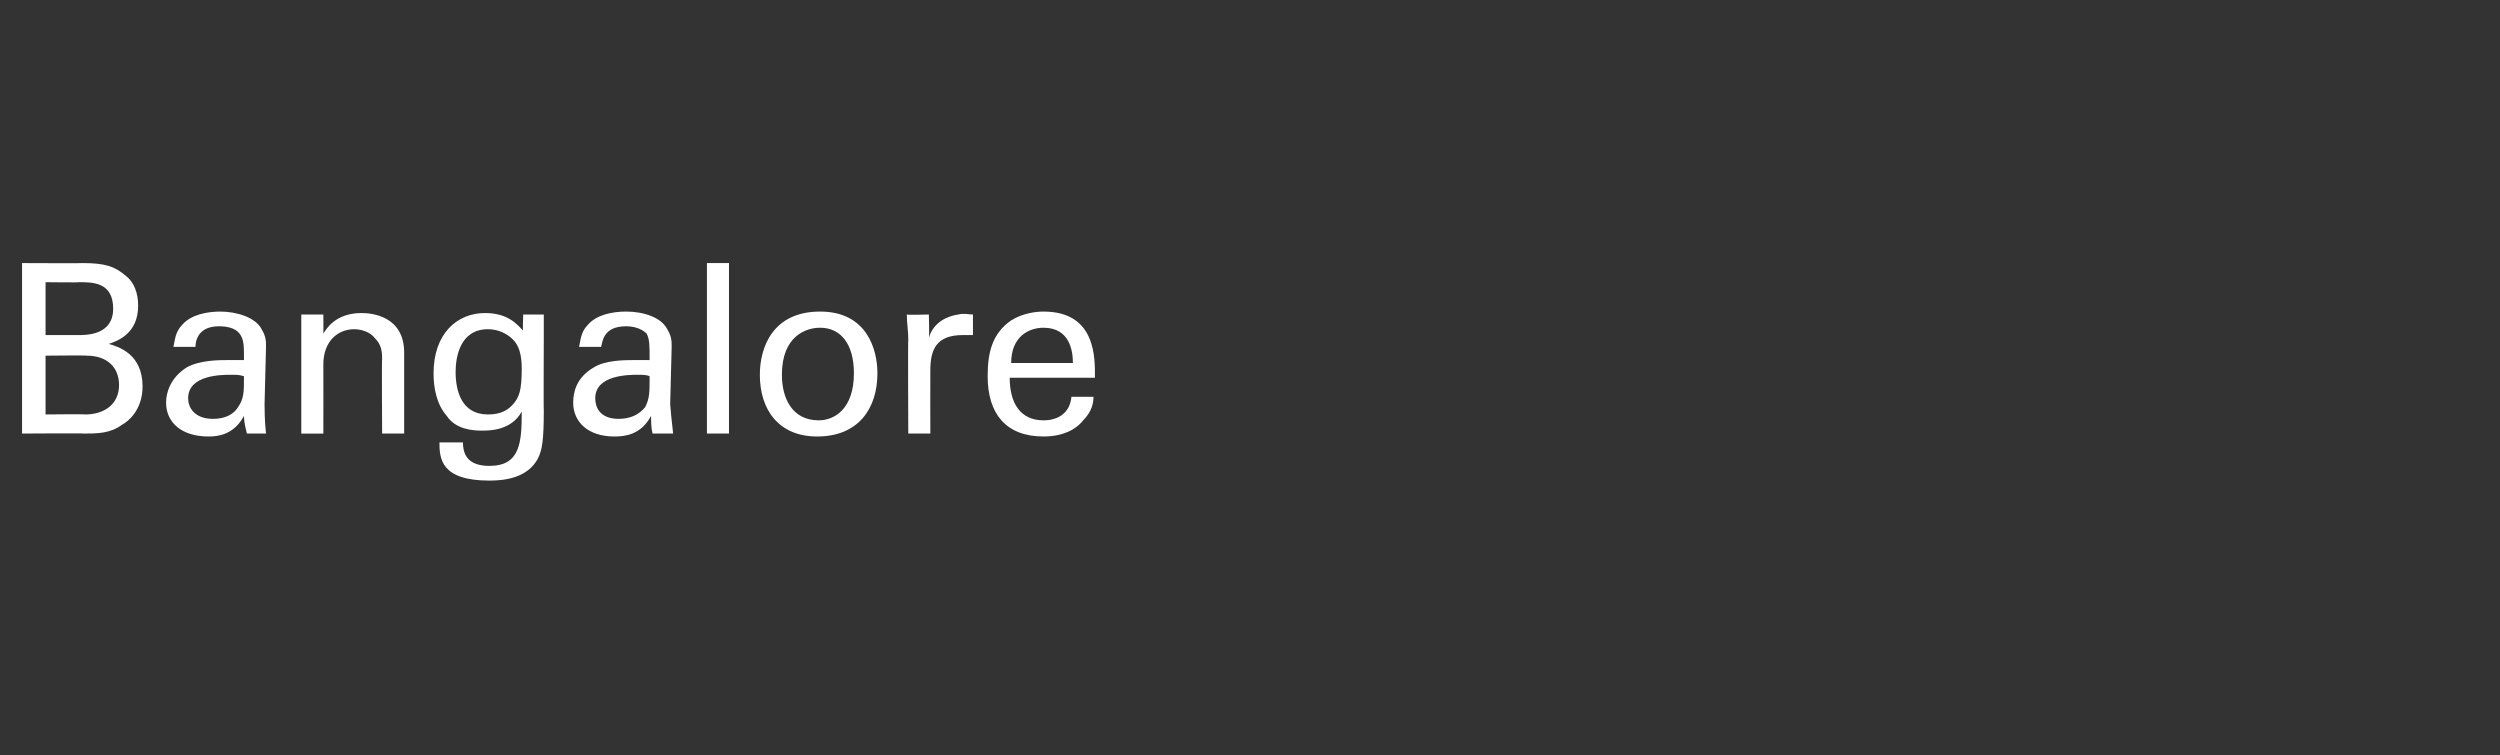 <?xml version="1.0" standalone="no"?><!DOCTYPE svg PUBLIC "-//W3C//DTD SVG 1.1//EN" "http://www.w3.org/Graphics/SVG/1.1/DTD/svg11.dtd"><svg xmlns="http://www.w3.org/2000/svg" version="1.1" width="170.1px" height="51.4px" viewBox="0 -1 170.1 51.4" style="top:-1px"><rect x="0" y="-1" width="170.1" height="51.4" fill="#333333" stroke="none"/><desc>Bangalore</desc><defs/><g id="Polygon99527"><path d="m1.5 16.9c0 0 4.15.02 4.1 0c1.5 0 2.2.2 3 .9c.5.4.8 1.1.8 2c0 1.9-1.4 2.4-2 2.6c.7.2 2.3.7 2.3 2.9c0 1.6-1 2.4-1.4 2.6c-.8.6-1.7.6-2.6.6c.03-.03-4.2 0-4.2 0l0-11.6zm1.6 4.9c0 0 2.21 0 2.2 0c.6 0 2.4 0 2.4-1.8c0-1.8-1.4-1.8-2.3-1.8c-.02.03-2.3 0-2.3 0l0 3.6zm0 5.4c0 0 2.71-.03 2.7 0c1.3 0 2.3-.7 2.3-2c0-1.2-.8-2-2.2-2c-.03-.03-2.8 0-2.8 0l0 4zm13.7 1.3c-.1-.4-.2-.8-.2-1.2c-.7 1.3-1.8 1.4-2.4 1.4c-1.9 0-2.9-1-2.9-2.3c0-.7.3-1.7 1.4-2.4c.9-.5 2.2-.5 2.8-.5c.4 0 .6 0 1.1 0c0-1 0-1.4-.3-1.8c-.3-.4-.9-.5-1.4-.5c-1.5 0-1.6 1.1-1.6 1.4c0 0-1.5 0-1.5 0c.1-.4.1-1 .6-1.5c.6-.7 1.7-.9 2.6-.9c1.1 0 2.4.4 2.8 1.2c.3.5.3.8.3 1.2c0 0-.1 3.9-.1 3.9c0 .1 0 1.2.1 2c0 0-1.3 0-1.3 0zm-1.1-4c-.6 0-2.9 0-2.9 1.6c0 .6.4 1.4 1.7 1.4c.8 0 1.4-.3 1.7-.8c.4-.6.4-1 .4-2.1c-.3-.1-.5-.1-.9-.1zm4.8-3.1l0-1l1.5 0c0 0 .01 1.33 0 1.3c.2-.3.8-1.4 2.6-1.4c.7 0 2.9.2 2.9 2.7c0 .01 0 5.5 0 5.5l-1.5 0c0 0-.03-5.13 0-5.1c0-.6-.1-1-.5-1.4c-.3-.4-.9-.6-1.4-.6c-1.1 0-2.1.8-2.1 2.4c.01.05 0 4.7 0 4.7l-1.5 0l0-7.1zm11 7.7c0 .9.4 1.6 1.8 1.6c2.1 0 2.2-1.6 2.2-3.7c-.7 1.3-2.2 1.3-2.7 1.3c-.7 0-1.8-.1-2.4-1c-.7-.8-.9-1.9-.9-2.9c0-2.7 1.6-4.1 3.5-4.1c1.6 0 2.2.8 2.6 1.2c-.05.04 0-1.1 0-1.1l1.4 0l0 1.5c0 0-.02 5.02 0 5c0 2-.1 2.7-.4 3.3c-.7 1.3-2.2 1.5-3.3 1.5c-3.3 0-3.4-1.5-3.4-2.6c0 0 1.6 0 1.6 0zm3.5-2.7c.3-.4.5-.8.5-2.3c0-1-.2-1.6-.6-2c-.4-.4-1-.7-1.7-.7c-1.9 0-2.2 1.9-2.2 2.9c0 1.3.4 2.9 2.2 2.9c.9 0 1.4-.3 1.8-.8zm9.4 2.1c-.1-.4-.1-.8-.1-1.2c-.7 1.3-1.8 1.4-2.5 1.4c-1.8 0-2.8-1-2.8-2.3c0-.7.2-1.7 1.4-2.4c.8-.5 2.1-.5 2.8-.5c.3 0 .6 0 1 0c0-1 0-1.4-.2-1.8c-.4-.4-1-.5-1.4-.5c-1.6 0-1.6 1.1-1.7 1.4c0 0-1.5 0-1.5 0c.1-.4.1-1 .6-1.5c.6-.7 1.7-.9 2.6-.9c1.2 0 2.4.4 2.8 1.2c.3.5.3.8.3 1.2c0 0-.1 3.9-.1 3.9c0 .1.1 1.2.2 2c0 0-1.4 0-1.4 0zm-1-4c-.6 0-2.9 0-2.9 1.6c0 .6.3 1.4 1.6 1.4c.8 0 1.4-.3 1.8-.8c.3-.6.3-1 .3-2.1c-.2-.1-.5-.1-.8-.1zm4.7-7.6l1.5 0l0 11.6l-1.5 0l0-11.6zm7.7 3.3c3.2 0 3.9 2.6 3.9 4.2c0 2.4-1.3 4.3-4.1 4.3c-2.6 0-3.9-1.8-3.9-4.2c0-1.9.9-4.3 4.1-4.3zm-.1 7.4c1.1 0 2.4-.8 2.4-3.2c0-2-.9-3.1-2.3-3.1c-1 0-2.6.6-2.6 3.2c0 1.6.7 3.1 2.5 3.1zm6.1-5.5c0-.6-.1-1.1-.1-1.7c-.01.04 1.5 0 1.5 0c0 0 .04 1.59 0 1.6c.3-1.1 1.3-1.5 2-1.6c.4-.1.7 0 1 0c0 0 0 1.4 0 1.4c-.1 0-.2 0-.3 0c-.1 0-.2 0-.4 0c-1.8 0-2.2 1-2.2 2.4c-.01 0 0 4.3 0 4.3l-1.5 0c0 0-.03-6.43 0-6.4zm6.9 2.6c0 1.7.7 2.9 2.3 2.9c1 0 1.8-.5 1.9-1.6c0 0 1.5 0 1.5 0c0 .4-.1 1-.7 1.6c-.3.4-1.1 1.1-2.7 1.1c-2.6 0-3.8-1.6-3.8-4.1c0-1.6.3-2.9 1.6-3.8c.8-.5 1.7-.6 2.2-.6c3.6 0 3.5 3.2 3.5 4.5c0 0-5.8 0-5.8 0zm4.3-1c0-.8-.2-2.4-2-2.4c-1 0-2.2.6-2.2 2.4c0 0 4.2 0 4.2 0z" stroke="none" fill="#fff"/></g></svg>